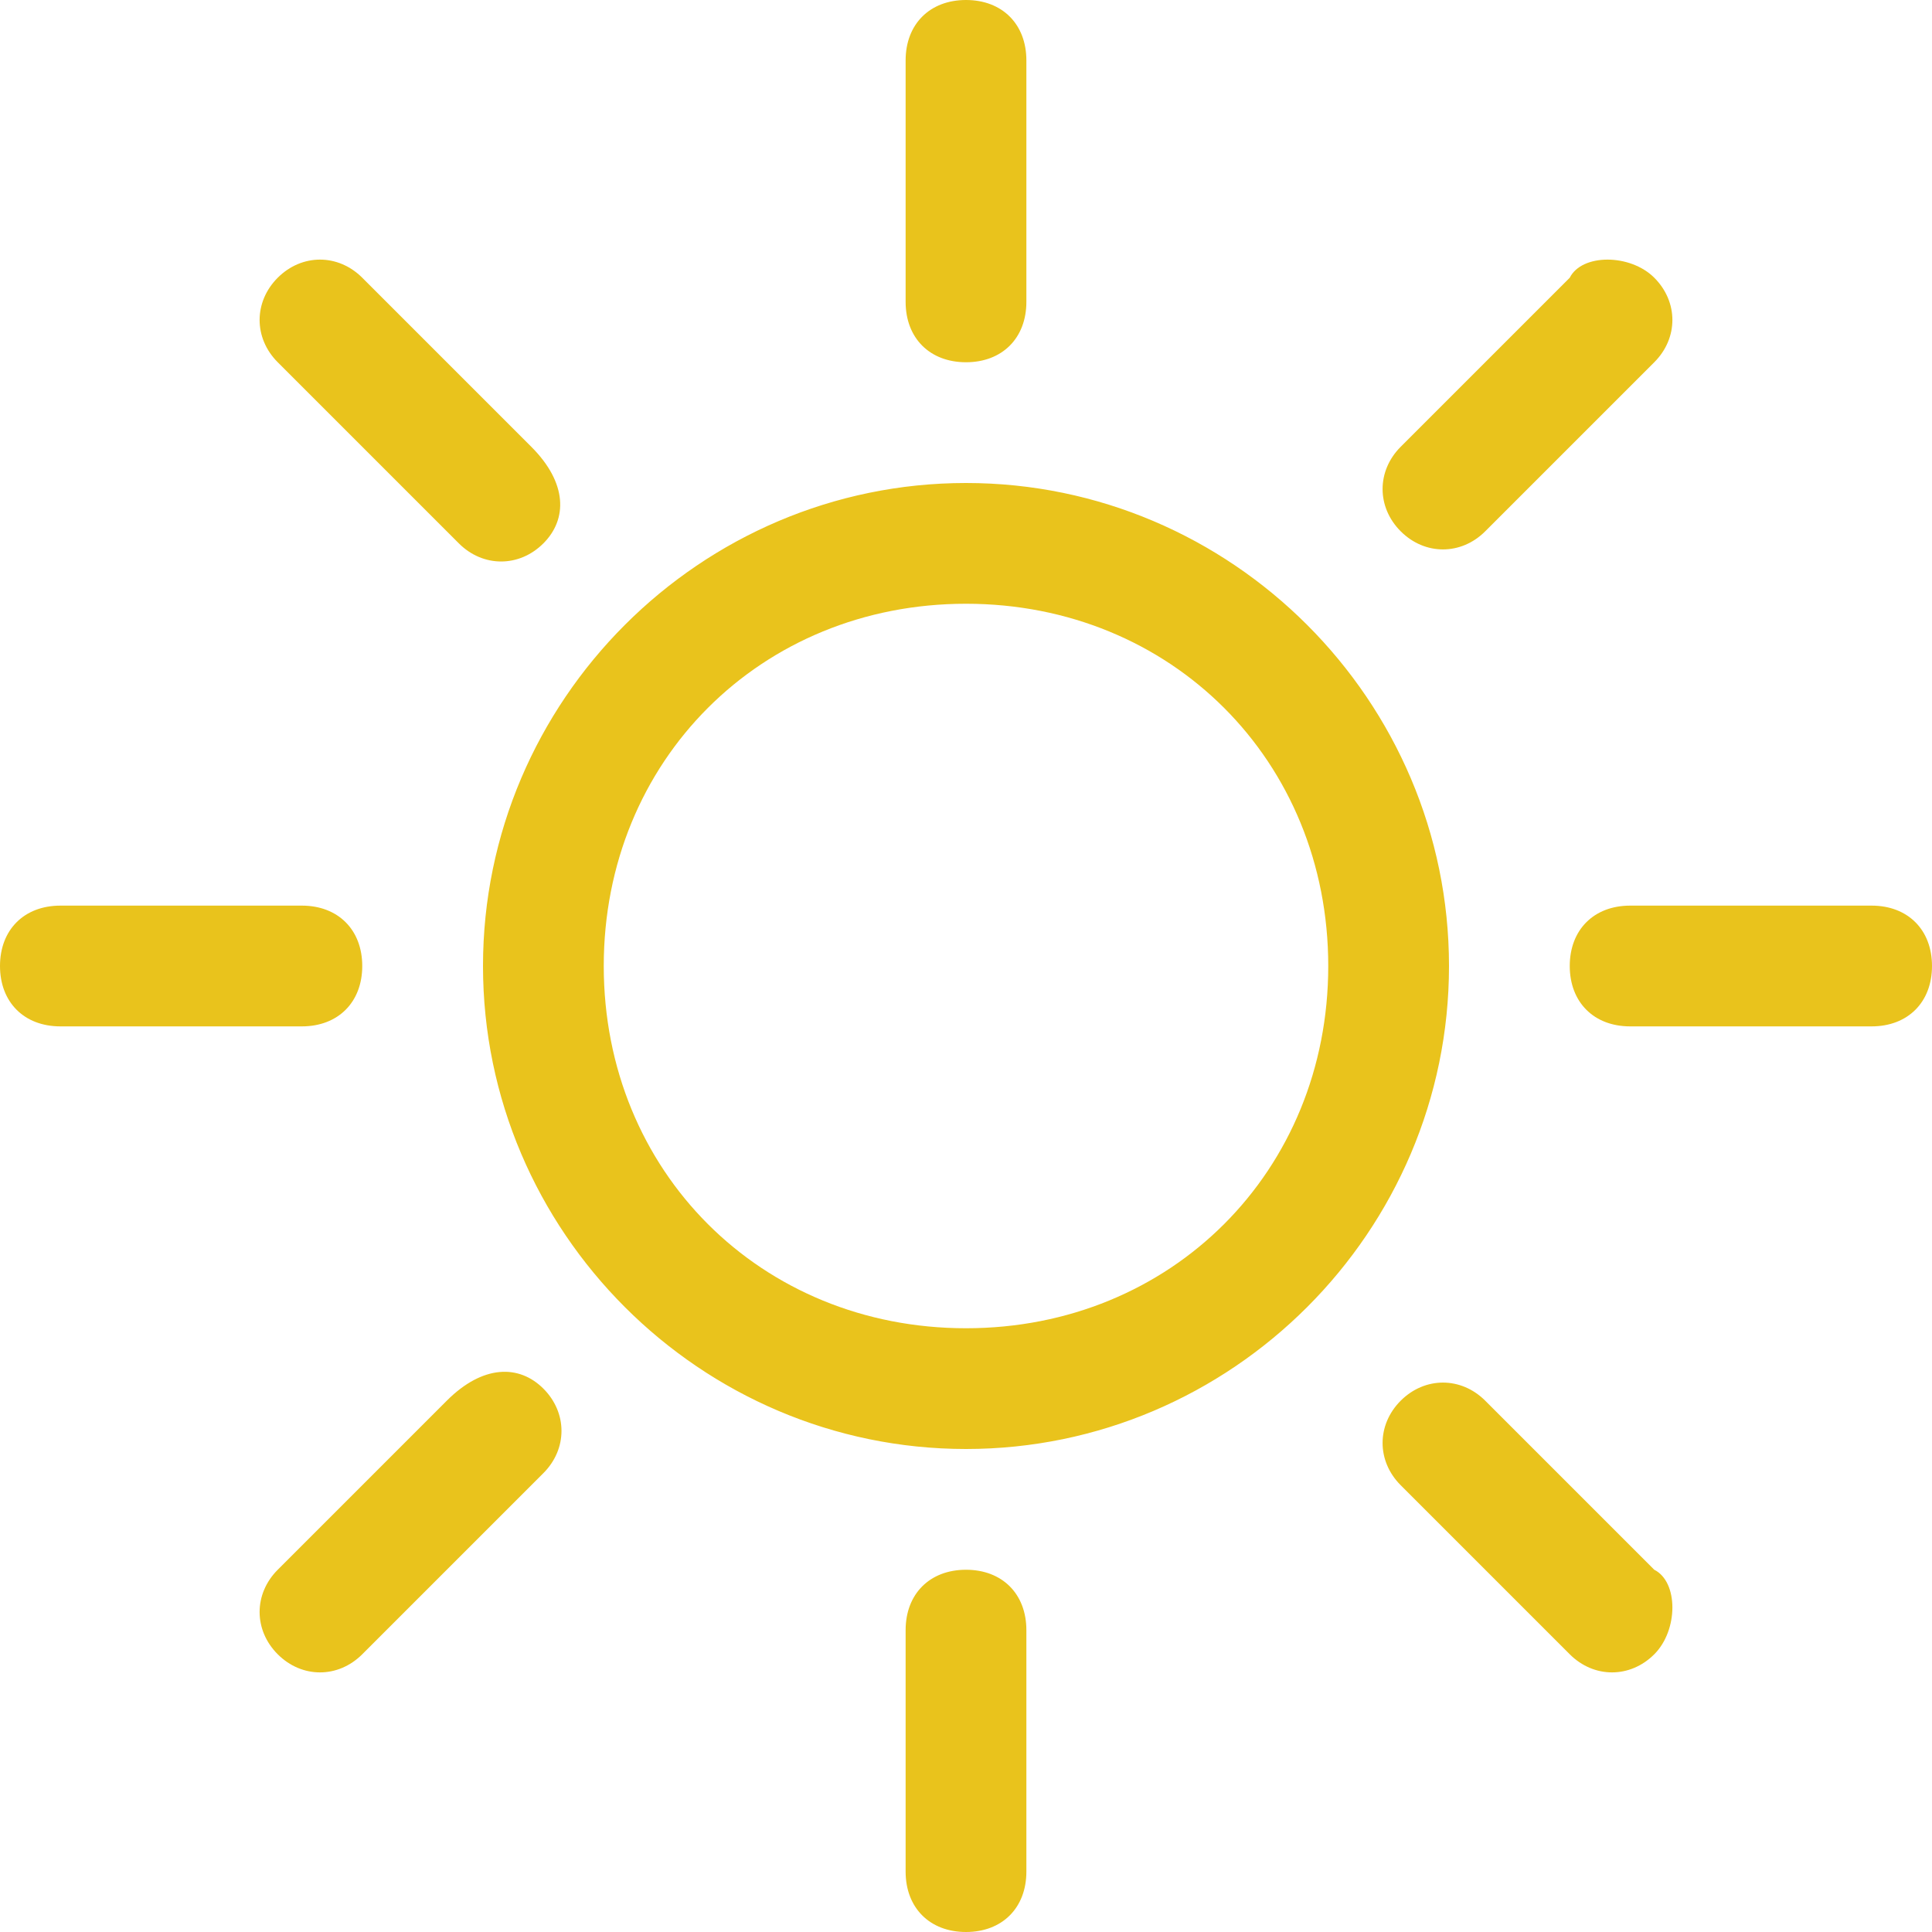 <?xml version="1.0" encoding="utf-8"?>
<!-- Generator: Adobe Illustrator 26.0.1, SVG Export Plug-In . SVG Version: 6.00 Build 0)  -->
<svg version="1.1" id="Layer_1" xmlns="http://www.w3.org/2000/svg" xmlns:xlink="http://www.w3.org/1999/xlink" x="0px" y="0px"
	 viewBox="0 0 16 16" style="enable-background:new 0 0 16 16;" xml:space="preserve">
<style type="text/css">
	.st0{fill:#E9C31C;}
</style>
<path class="st0" d="M8,11c-1.7,0-3-1.3-3-3s1.3-3,3-3s3,1.3,3,3S9.7,11,8,11z M8,12c2.2,0,4-1.8,4-4s-1.8-4-4-4S4,5.8,4,8
	S5.8,12,8,12z M8,0c0.3,0,0.5,0.2,0.5,0.5v2C8.5,2.8,8.3,3,8,3S7.5,2.8,7.5,2.5v-2C7.5,0.2,7.7,0,8,0z M8,13c0.3,0,0.5,0.2,0.5,0.5
	v2C8.5,15.8,8.3,16,8,16s-0.5-0.2-0.5-0.5v-2C7.5,13.2,7.7,13,8,13z M16,8c0,0.3-0.2,0.5-0.5,0.5h-2C13.2,8.5,13,8.3,13,8
	c0-0.3,0.2-0.5,0.5-0.5h2C15.8,7.5,16,7.7,16,8z M3,8c0,0.3-0.2,0.5-0.5,0.5h-2C0.2,8.5,0,8.3,0,8c0-0.3,0.2-0.5,0.5-0.5h2
	C2.8,7.5,3,7.7,3,8z M13.7,2.3c0.2,0.2,0.2,0.5,0,0.7l-1.4,1.4c-0.2,0.2-0.5,0.2-0.7,0s-0.2-0.5,0-0.7L13,2.3
	C13.1,2.1,13.5,2.1,13.7,2.3z M4.5,11.5c0.2,0.2,0.2,0.5,0,0.7L3,13.7c-0.2,0.2-0.5,0.2-0.7,0s-0.2-0.5,0-0.7l1.4-1.4
	C4,11.3,4.3,11.3,4.5,11.5z M13.7,13.7c-0.2,0.2-0.5,0.2-0.7,0l-1.4-1.4c-0.2-0.2-0.2-0.5,0-0.7s0.5-0.2,0.7,0l1.4,1.4
	C13.9,13.1,13.9,13.5,13.7,13.7z M4.5,4.5C4.3,4.7,4,4.7,3.8,4.5L2.3,3c-0.2-0.2-0.2-0.5,0-0.7s0.5-0.2,0.7,0l0,0l1.4,1.4
	C4.7,4,4.7,4.3,4.5,4.5L4.5,4.5z"/>
</svg>

